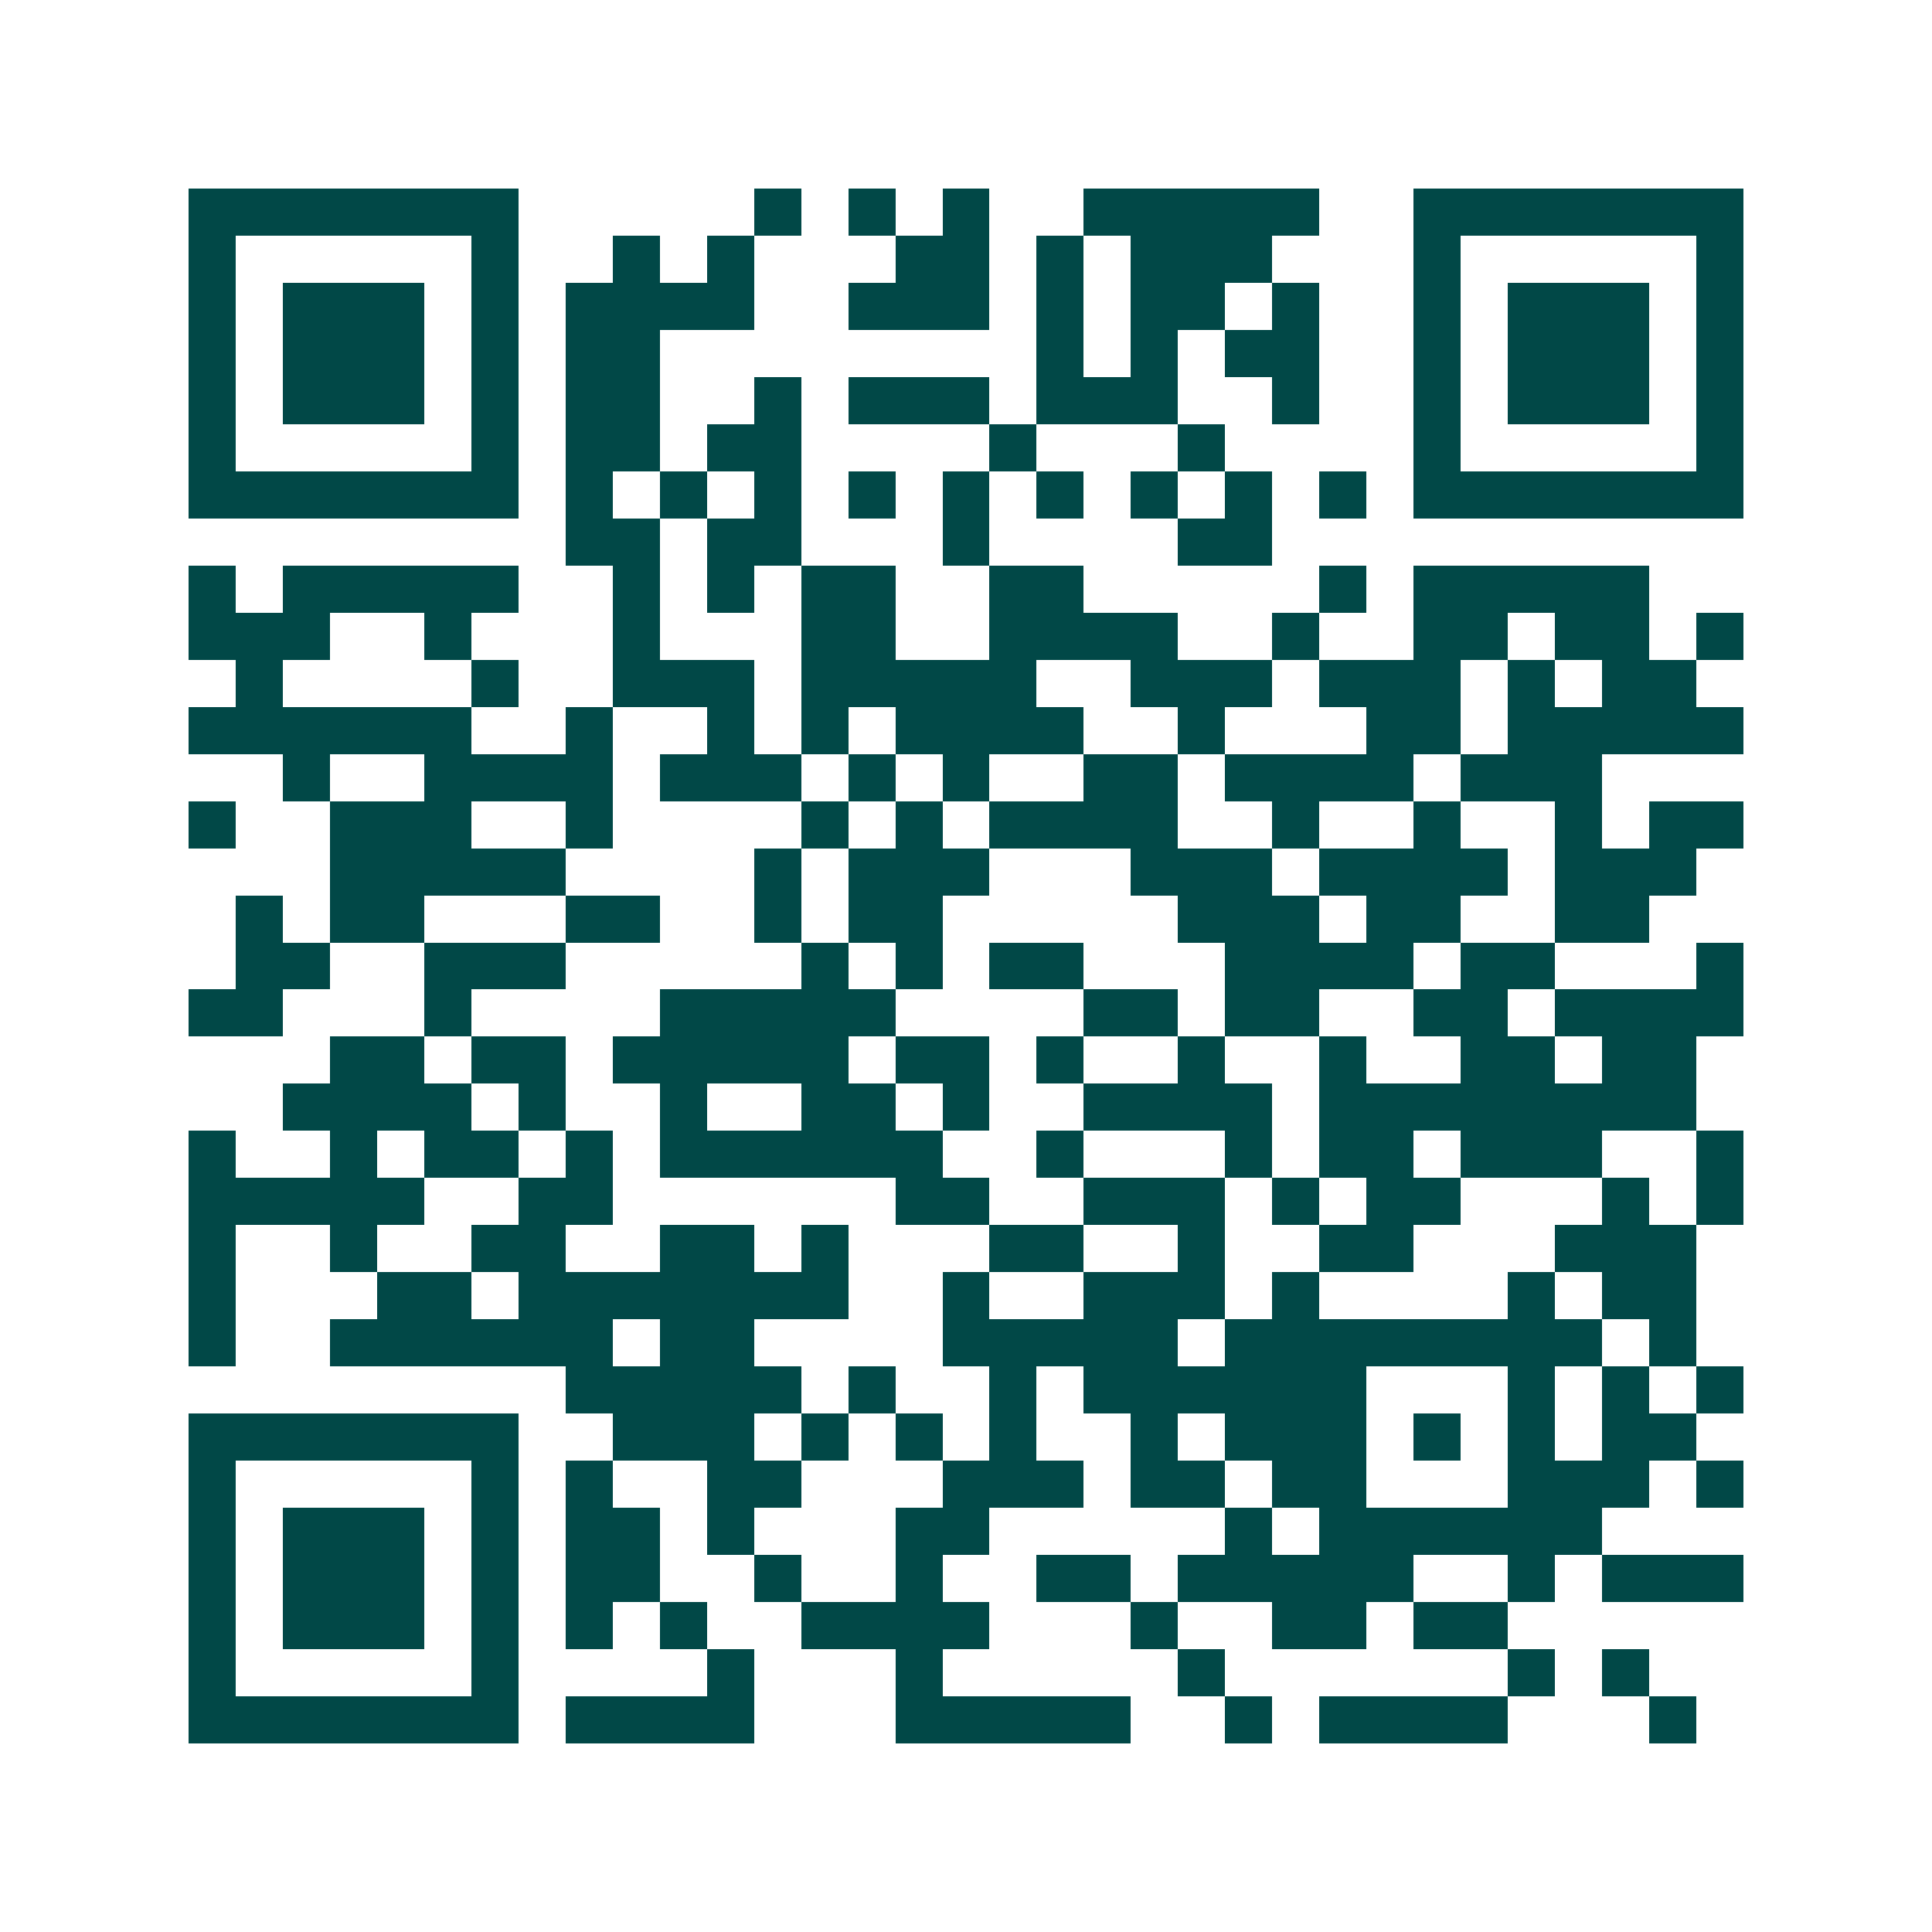 <svg xmlns="http://www.w3.org/2000/svg" width="200" height="200" viewBox="0 0 41 41" shape-rendering="crispEdges"><path fill="#ffffff" d="M0 0h41v41H0z"/><path stroke="#014847" d="M4 4.5h7m5 0h1m1 0h1m1 0h1m2 0h5m2 0h7M4 5.5h1m5 0h1m2 0h1m1 0h1m3 0h2m1 0h1m1 0h3m3 0h1m5 0h1M4 6.5h1m1 0h3m1 0h1m1 0h4m2 0h3m1 0h1m1 0h2m1 0h1m2 0h1m1 0h3m1 0h1M4 7.5h1m1 0h3m1 0h1m1 0h2m8 0h1m1 0h1m1 0h2m2 0h1m1 0h3m1 0h1M4 8.5h1m1 0h3m1 0h1m1 0h2m2 0h1m1 0h3m1 0h3m2 0h1m2 0h1m1 0h3m1 0h1M4 9.5h1m5 0h1m1 0h2m1 0h2m4 0h1m3 0h1m4 0h1m5 0h1M4 10.5h7m1 0h1m1 0h1m1 0h1m1 0h1m1 0h1m1 0h1m1 0h1m1 0h1m1 0h1m1 0h7M12 11.5h2m1 0h2m3 0h1m4 0h2M4 12.5h1m1 0h5m2 0h1m1 0h1m1 0h2m2 0h2m5 0h1m1 0h5M4 13.5h3m2 0h1m3 0h1m3 0h2m2 0h4m2 0h1m2 0h2m1 0h2m1 0h1M5 14.5h1m4 0h1m2 0h3m1 0h5m2 0h3m1 0h3m1 0h1m1 0h2M4 15.5h6m2 0h1m2 0h1m1 0h1m1 0h4m2 0h1m3 0h2m1 0h5M6 16.5h1m2 0h4m1 0h3m1 0h1m1 0h1m2 0h2m1 0h4m1 0h3M4 17.5h1m2 0h3m2 0h1m4 0h1m1 0h1m1 0h4m2 0h1m2 0h1m2 0h1m1 0h2M7 18.5h5m4 0h1m1 0h3m3 0h3m1 0h4m1 0h3M5 19.5h1m1 0h2m3 0h2m2 0h1m1 0h2m5 0h3m1 0h2m2 0h2M5 20.5h2m2 0h3m5 0h1m1 0h1m1 0h2m3 0h4m1 0h2m3 0h1M4 21.5h2m3 0h1m4 0h5m4 0h2m1 0h2m2 0h2m1 0h4M7 22.5h2m1 0h2m1 0h5m1 0h2m1 0h1m2 0h1m2 0h1m2 0h2m1 0h2M6 23.5h4m1 0h1m2 0h1m2 0h2m1 0h1m2 0h4m1 0h8M4 24.5h1m2 0h1m1 0h2m1 0h1m1 0h6m2 0h1m3 0h1m1 0h2m1 0h3m2 0h1M4 25.5h5m2 0h2m6 0h2m2 0h3m1 0h1m1 0h2m3 0h1m1 0h1M4 26.5h1m2 0h1m2 0h2m2 0h2m1 0h1m3 0h2m2 0h1m2 0h2m3 0h3M4 27.5h1m3 0h2m1 0h7m2 0h1m2 0h3m1 0h1m4 0h1m1 0h2M4 28.5h1m2 0h6m1 0h2m4 0h5m1 0h8m1 0h1M12 29.5h5m1 0h1m2 0h1m1 0h6m3 0h1m1 0h1m1 0h1M4 30.5h7m2 0h3m1 0h1m1 0h1m1 0h1m2 0h1m1 0h3m1 0h1m1 0h1m1 0h2M4 31.5h1m5 0h1m1 0h1m2 0h2m3 0h3m1 0h2m1 0h2m3 0h3m1 0h1M4 32.5h1m1 0h3m1 0h1m1 0h2m1 0h1m3 0h2m5 0h1m1 0h6M4 33.5h1m1 0h3m1 0h1m1 0h2m2 0h1m2 0h1m2 0h2m1 0h5m2 0h1m1 0h3M4 34.5h1m1 0h3m1 0h1m1 0h1m1 0h1m2 0h4m3 0h1m2 0h2m1 0h2M4 35.5h1m5 0h1m4 0h1m3 0h1m5 0h1m6 0h1m1 0h1M4 36.5h7m1 0h4m3 0h5m2 0h1m1 0h4m3 0h1"/></svg>
